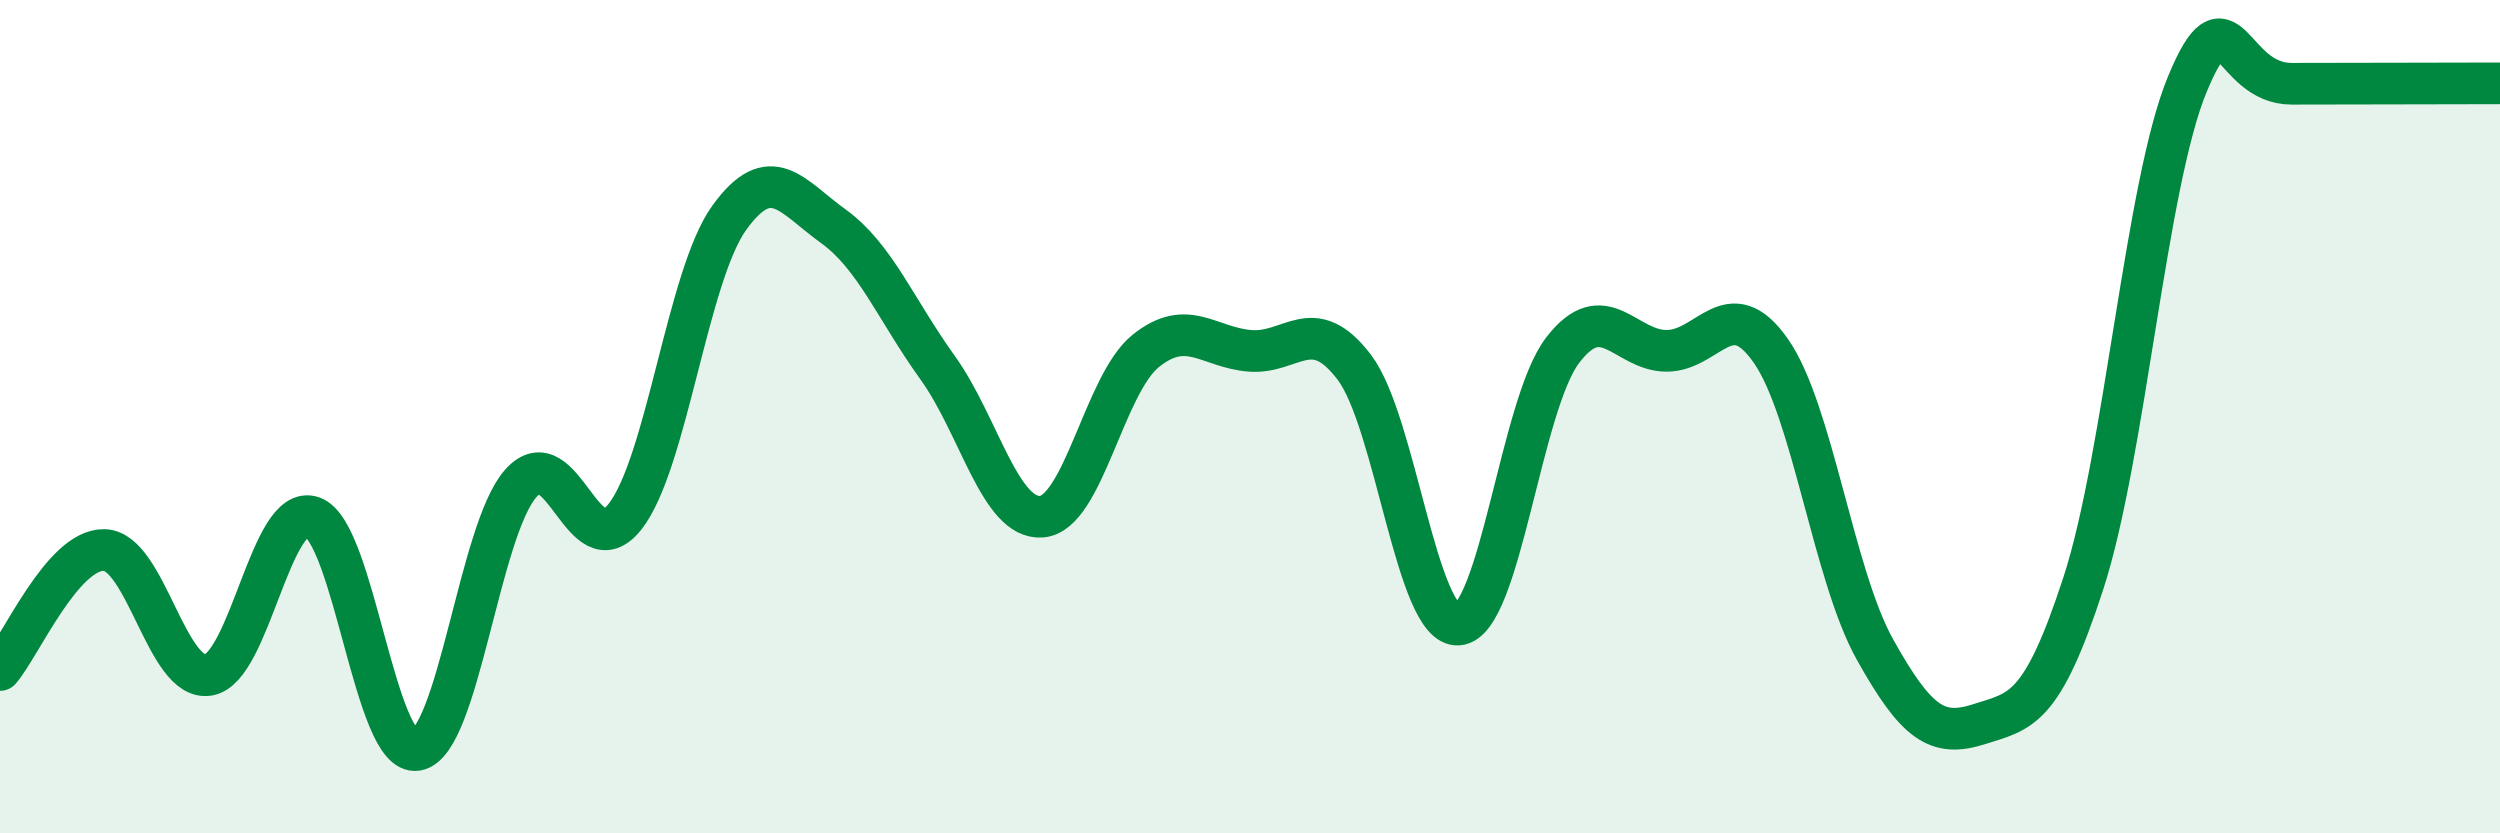
    <svg width="60" height="20" viewBox="0 0 60 20" xmlns="http://www.w3.org/2000/svg">
      <path
        d="M 0,16.08 C 0.5,15.5 1.5,13.18 2.5,13.2 C 3.5,13.22 4,16.36 5,16.2 C 6,16.04 6.5,12.05 7.5,12.41 C 8.5,12.77 9,18.16 10,18 C 11,17.84 11.5,12.72 12.5,11.6 C 13.5,10.48 14,13.67 15,12.4 C 16,11.13 16.5,6.62 17.5,5.23 C 18.5,3.84 19,4.71 20,5.43 C 21,6.15 21.5,7.43 22.5,8.82 C 23.5,10.21 24,12.48 25,12.4 C 26,12.32 26.5,9.22 27.5,8.42 C 28.5,7.62 29,8.34 30,8.42 C 31,8.5 31.5,7.5 32.5,8.81 C 33.5,10.12 34,15.07 35,14.99 C 36,14.91 36.5,9.72 37.5,8.41 C 38.5,7.1 39,8.42 40,8.42 C 41,8.42 41.5,6.99 42.5,8.42 C 43.5,9.85 44,13.8 45,15.59 C 46,17.38 46.5,17.7 47.5,17.38 C 48.5,17.06 49,17.07 50,14 C 51,10.93 51.5,4.41 52.5,2.01 C 53.5,-0.39 53.5,2.01 55,2.01 C 56.5,2.01 59,2 60,2L60 20L0 20Z"
        fill="#008740"
        opacity="0.1"
        stroke-linecap="round"
        stroke-linejoin="round"
      />
      <path
        d="M 0,16.08 C 0.5,15.5 1.5,13.18 2.5,13.2 C 3.5,13.22 4,16.36 5,16.2 C 6,16.04 6.5,12.05 7.5,12.41 C 8.5,12.77 9,18.16 10,18 C 11,17.84 11.5,12.72 12.5,11.6 C 13.5,10.48 14,13.67 15,12.4 C 16,11.13 16.5,6.62 17.5,5.23 C 18.5,3.84 19,4.71 20,5.43 C 21,6.15 21.5,7.43 22.5,8.82 C 23.5,10.21 24,12.48 25,12.4 C 26,12.32 26.5,9.22 27.5,8.42 C 28.5,7.62 29,8.34 30,8.42 C 31,8.5 31.5,7.5 32.5,8.81 C 33.5,10.12 34,15.07 35,14.99 C 36,14.91 36.5,9.72 37.5,8.41 C 38.5,7.1 39,8.42 40,8.42 C 41,8.42 41.5,6.99 42.5,8.42 C 43.5,9.85 44,13.8 45,15.59 C 46,17.38 46.5,17.7 47.5,17.38 C 48.5,17.06 49,17.07 50,14 C 51,10.93 51.5,4.41 52.5,2.01 C 53.5,-0.39 53.5,2.01 55,2.01 C 56.5,2.01 59,2 60,2"
        stroke="#008740"
        stroke-width="1"
        fill="none"
        stroke-linecap="round"
        stroke-linejoin="round"
      />
    </svg>
  